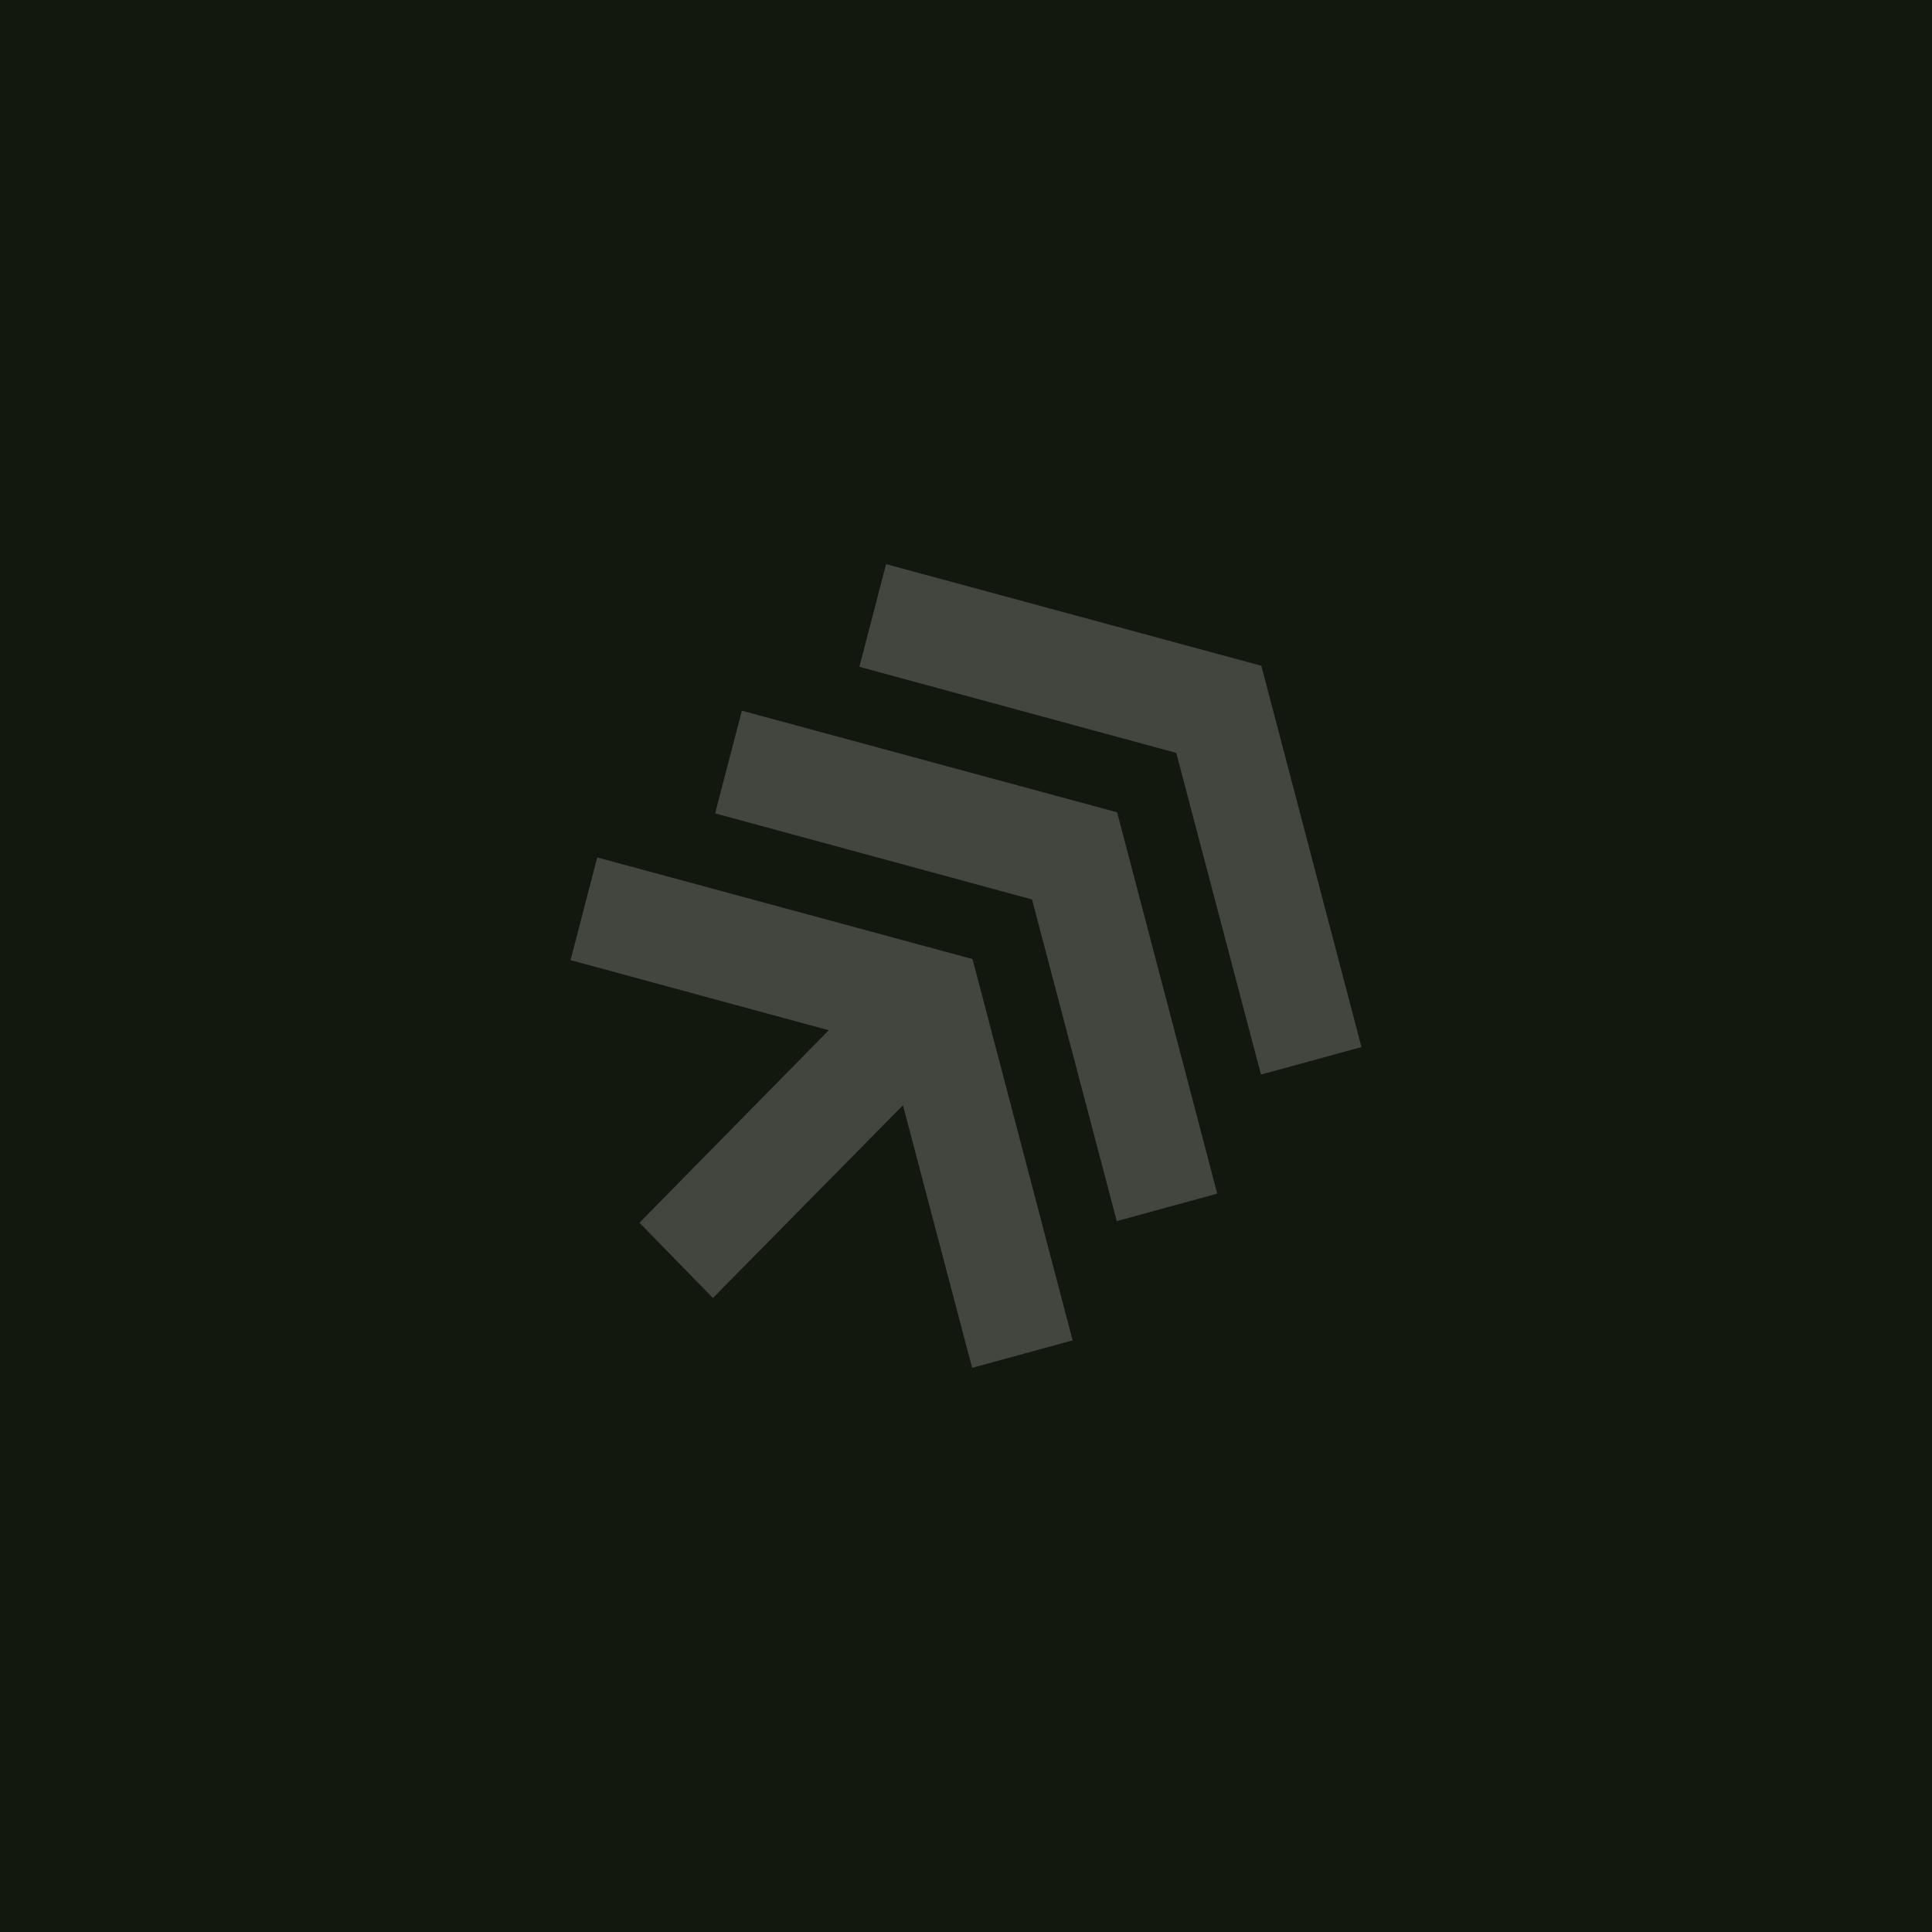 <svg width="500" height="500" viewBox="0 0 500 500" fill="none" xmlns="http://www.w3.org/2000/svg">
<rect width="500" height="500" fill="#13180F"/>
<g opacity="0.2">
<path d="M184.5 335.92L233.687 286.037L251.588 354L277.592 346.888L251.684 248.207L154.569 221.905L147.654 248.475L214.478 266.628L165.495 316.438L184.5 335.92Z" fill="white"/>
<path d="M326.341 278.096L352.346 270.983L326.437 172.302L229.323 146L222.408 172.571L304.416 194.848L326.341 278.096Z" fill="white"/>
<path d="M289.016 316.023L315.02 308.911L289.112 210.23L191.997 183.928L185.082 210.499L267.09 232.776L289.016 316.023Z" fill="white"/>
</g>
</svg>
